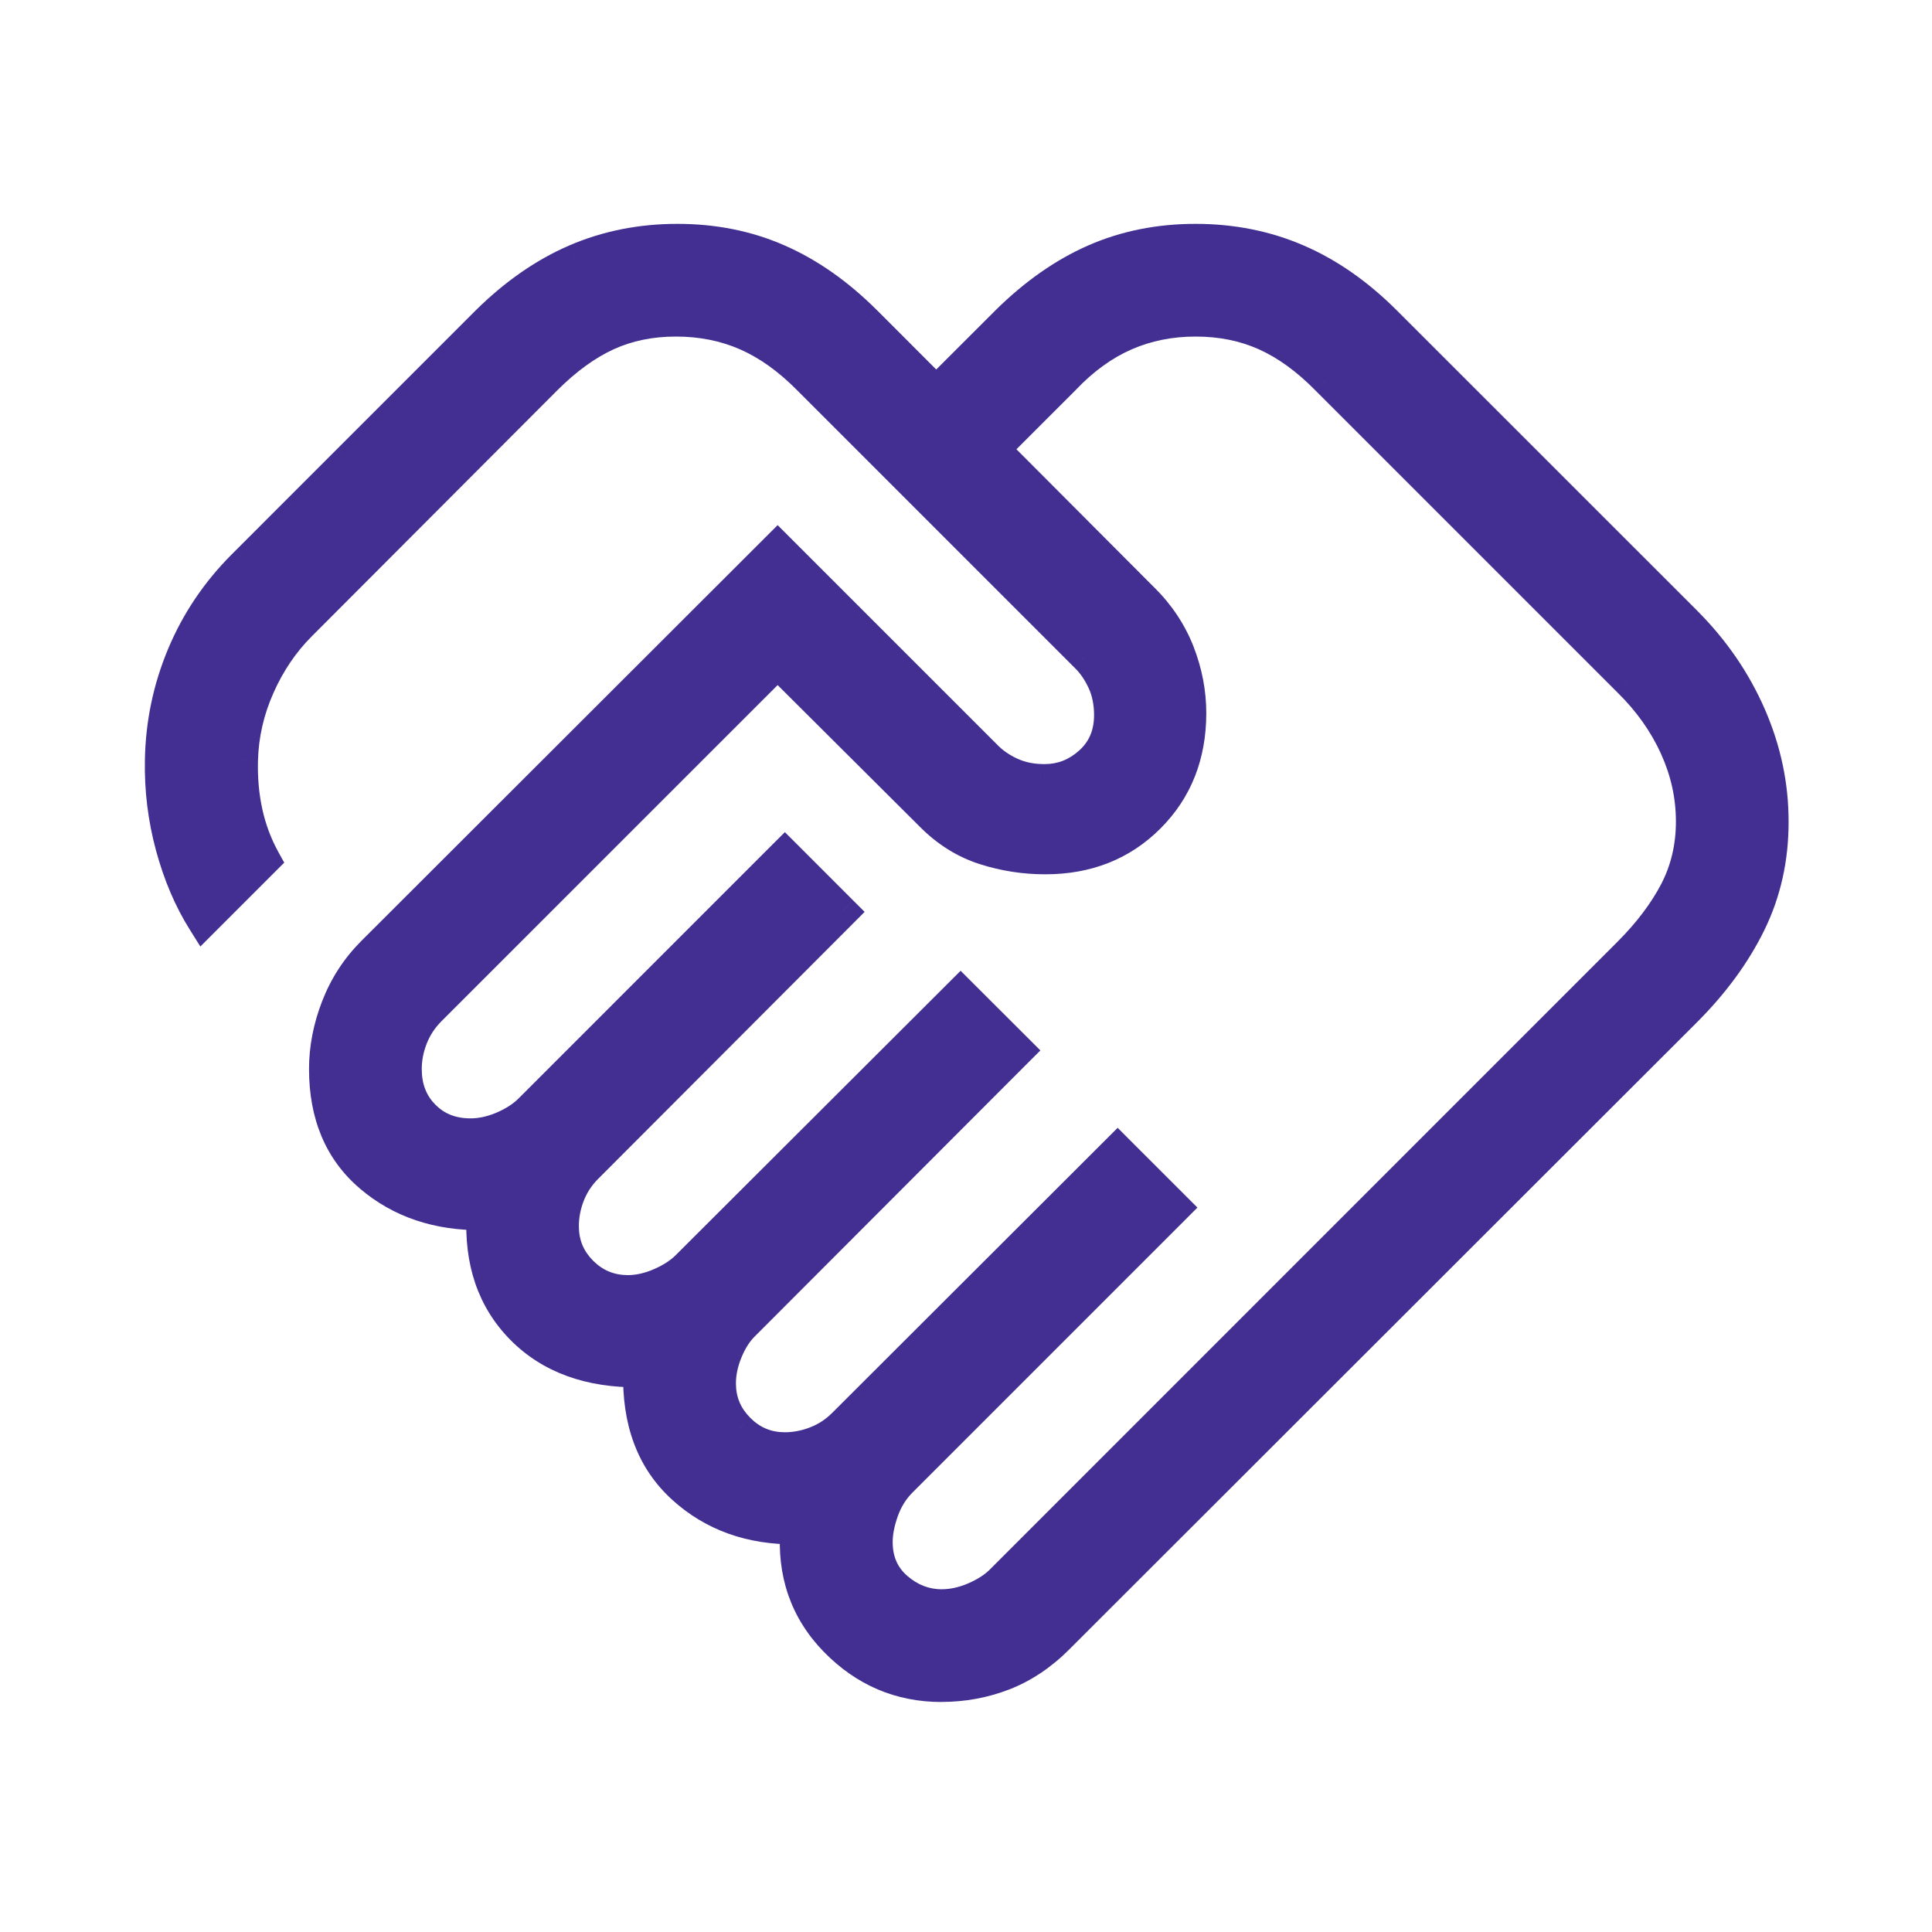 <svg width="60" height="60" viewBox="0 0 60 60" fill="none" xmlns="http://www.w3.org/2000/svg">
<mask id="path-1-outside-1_12390_505" maskUnits="userSpaceOnUse" x="3.998" y="6.452" width="52" height="47" fill="black">
<rect fill="white" x="3.998" y="6.452" width="52" height="47"/>
<path d="M29.255 49.855C29.582 49.855 29.917 49.781 30.26 49.635C30.603 49.488 30.881 49.309 31.093 49.097L50.583 29.605C51.211 28.976 51.696 28.335 52.038 27.68C52.377 27.021 52.547 26.3 52.547 25.515C52.547 24.72 52.377 23.948 52.038 23.2C51.696 22.45 51.211 21.766 50.583 21.15L41.208 11.775C40.589 11.146 39.953 10.685 39.3 10.392C38.648 10.099 37.925 9.952 37.13 9.952C36.345 9.952 35.616 10.099 34.943 10.392C34.269 10.685 33.635 11.146 33.04 11.772L30.86 13.952L35.485 18.59C35.982 19.078 36.352 19.633 36.597 20.255C36.841 20.876 36.962 21.507 36.962 22.147C36.962 23.449 36.537 24.526 35.685 25.377C34.833 26.229 33.758 26.654 32.458 26.652C31.816 26.652 31.19 26.555 30.58 26.36C29.97 26.165 29.421 25.823 28.933 25.335L24.15 20.57L13.355 31.362C13.103 31.616 12.914 31.903 12.787 32.225C12.661 32.546 12.598 32.871 12.598 33.2C12.598 33.79 12.787 34.276 13.165 34.657C13.542 35.041 14.025 35.232 14.615 35.232C14.942 35.232 15.277 35.159 15.62 35.012C15.963 34.864 16.241 34.684 16.453 34.472L24.375 26.55L26.145 28.32L18.235 36.245C17.982 36.496 17.792 36.783 17.665 37.105C17.54 37.428 17.477 37.753 17.477 38.08C17.477 38.638 17.674 39.114 18.067 39.507C18.461 39.901 18.937 40.098 19.495 40.1C19.822 40.1 20.157 40.026 20.5 39.877C20.843 39.729 21.121 39.55 21.332 39.34L29.832 30.855L31.602 32.622L23.115 41.122C22.893 41.334 22.712 41.611 22.57 41.955C22.427 42.298 22.355 42.633 22.355 42.96C22.355 43.516 22.552 43.991 22.948 44.385C23.341 44.781 23.817 44.98 24.375 44.98C24.702 44.98 25.027 44.916 25.35 44.79C25.673 44.663 25.96 44.473 26.21 44.22L34.71 35.732L36.48 37.502L27.98 46.002C27.728 46.255 27.539 46.56 27.413 46.915C27.286 47.27 27.223 47.594 27.223 47.887C27.223 48.477 27.43 48.953 27.845 49.315C28.26 49.676 28.73 49.857 29.255 49.857M29.24 52.357C27.955 52.357 26.855 51.887 25.94 50.947C25.025 50.005 24.623 48.844 24.735 47.462C23.318 47.479 22.139 47.056 21.198 46.195C20.256 45.331 19.808 44.128 19.855 42.585C18.312 42.601 17.095 42.16 16.205 41.26C15.315 40.36 14.91 39.175 14.99 37.705C13.6 37.721 12.437 37.33 11.5 36.53C10.565 35.733 10.098 34.623 10.098 33.2C10.098 32.558 10.222 31.916 10.47 31.275C10.718 30.631 11.085 30.066 11.57 29.58L24.15 17.015L30.605 23.47C30.817 23.691 31.078 23.874 31.39 24.017C31.702 24.16 32.053 24.231 32.443 24.23C32.977 24.23 33.45 24.043 33.86 23.67C34.27 23.296 34.476 22.81 34.477 22.21C34.477 21.82 34.406 21.47 34.263 21.16C34.119 20.848 33.938 20.586 33.718 20.375L25.117 11.775C24.497 11.146 23.853 10.685 23.185 10.392C22.517 10.099 21.785 9.952 20.99 9.952C20.205 9.952 19.492 10.099 18.85 10.392C18.21 10.685 17.576 11.146 16.948 11.775L9.337 19.4C8.801 19.933 8.367 20.57 8.037 21.312C7.707 22.052 7.532 22.816 7.512 23.605C7.496 24.17 7.544 24.712 7.657 25.232C7.771 25.752 7.954 26.242 8.207 26.702L6.312 28.597C5.892 27.927 5.564 27.155 5.327 26.282C5.091 25.409 4.982 24.517 5 23.607C5.02 22.471 5.247 21.383 5.682 20.345C6.117 19.306 6.741 18.381 7.552 17.567L15.115 10.005C15.987 9.141 16.909 8.5 17.883 8.08C18.856 7.661 19.908 7.452 21.04 7.452C22.172 7.452 23.215 7.662 24.17 8.082C25.127 8.5 26.037 9.141 26.9 10.005L29.075 12.182L31.255 10.005C32.127 9.141 33.041 8.5 33.998 8.08C34.954 7.661 35.998 7.452 37.13 7.452C38.262 7.452 39.314 7.662 40.288 8.082C41.259 8.5 42.176 9.141 43.038 10.005L52.352 19.317C53.214 20.179 53.879 21.146 54.347 22.22C54.816 23.293 55.049 24.395 55.047 25.527C55.047 26.66 54.814 27.705 54.347 28.66C53.881 29.615 53.216 30.525 52.352 31.39L32.86 50.865C32.342 51.385 31.777 51.763 31.165 52C30.555 52.236 29.913 52.355 29.24 52.355"/>
</mask>
<path d="M29.255 49.855C29.582 49.855 29.917 49.781 30.26 49.635C30.603 49.488 30.881 49.309 31.093 49.097L50.583 29.605C51.211 28.976 51.696 28.335 52.038 27.68C52.377 27.021 52.547 26.3 52.547 25.515C52.547 24.72 52.377 23.948 52.038 23.2C51.696 22.45 51.211 21.766 50.583 21.15L41.208 11.775C40.589 11.146 39.953 10.685 39.3 10.392C38.648 10.099 37.925 9.952 37.13 9.952C36.345 9.952 35.616 10.099 34.943 10.392C34.269 10.685 33.635 11.146 33.04 11.772L30.86 13.952L35.485 18.59C35.982 19.078 36.352 19.633 36.597 20.255C36.841 20.876 36.962 21.507 36.962 22.147C36.962 23.449 36.537 24.526 35.685 25.377C34.833 26.229 33.758 26.654 32.458 26.652C31.816 26.652 31.19 26.555 30.58 26.36C29.97 26.165 29.421 25.823 28.933 25.335L24.15 20.57L13.355 31.362C13.103 31.616 12.914 31.903 12.787 32.225C12.661 32.546 12.598 32.871 12.598 33.2C12.598 33.79 12.787 34.276 13.165 34.657C13.542 35.041 14.025 35.232 14.615 35.232C14.942 35.232 15.277 35.159 15.62 35.012C15.963 34.864 16.241 34.684 16.453 34.472L24.375 26.55L26.145 28.32L18.235 36.245C17.982 36.496 17.792 36.783 17.665 37.105C17.54 37.428 17.477 37.753 17.477 38.08C17.477 38.638 17.674 39.114 18.067 39.507C18.461 39.901 18.937 40.098 19.495 40.1C19.822 40.1 20.157 40.026 20.5 39.877C20.843 39.729 21.121 39.55 21.332 39.34L29.832 30.855L31.602 32.622L23.115 41.122C22.893 41.334 22.712 41.611 22.57 41.955C22.427 42.298 22.355 42.633 22.355 42.96C22.355 43.516 22.552 43.991 22.948 44.385C23.341 44.781 23.817 44.98 24.375 44.98C24.702 44.98 25.027 44.916 25.35 44.79C25.673 44.663 25.96 44.473 26.21 44.22L34.71 35.732L36.48 37.502L27.98 46.002C27.728 46.255 27.539 46.56 27.413 46.915C27.286 47.27 27.223 47.594 27.223 47.887C27.223 48.477 27.43 48.953 27.845 49.315C28.26 49.676 28.73 49.857 29.255 49.857M29.24 52.357C27.955 52.357 26.855 51.887 25.94 50.947C25.025 50.005 24.623 48.844 24.735 47.462C23.318 47.479 22.139 47.056 21.198 46.195C20.256 45.331 19.808 44.128 19.855 42.585C18.312 42.601 17.095 42.16 16.205 41.26C15.315 40.36 14.91 39.175 14.99 37.705C13.6 37.721 12.437 37.33 11.5 36.53C10.565 35.733 10.098 34.623 10.098 33.2C10.098 32.558 10.222 31.916 10.47 31.275C10.718 30.631 11.085 30.066 11.57 29.58L24.15 17.015L30.605 23.47C30.817 23.691 31.078 23.874 31.39 24.017C31.702 24.16 32.053 24.231 32.443 24.23C32.977 24.23 33.45 24.043 33.86 23.67C34.27 23.296 34.476 22.81 34.477 22.21C34.477 21.82 34.406 21.47 34.263 21.16C34.119 20.848 33.938 20.586 33.718 20.375L25.117 11.775C24.497 11.146 23.853 10.685 23.185 10.392C22.517 10.099 21.785 9.952 20.99 9.952C20.205 9.952 19.492 10.099 18.85 10.392C18.21 10.685 17.576 11.146 16.948 11.775L9.337 19.4C8.801 19.933 8.367 20.57 8.037 21.312C7.707 22.052 7.532 22.816 7.512 23.605C7.496 24.17 7.544 24.712 7.657 25.232C7.771 25.752 7.954 26.242 8.207 26.702L6.312 28.597C5.892 27.927 5.564 27.155 5.327 26.282C5.091 25.409 4.982 24.517 5 23.607C5.02 22.471 5.247 21.383 5.682 20.345C6.117 19.306 6.741 18.381 7.552 17.567L15.115 10.005C15.987 9.141 16.909 8.5 17.883 8.08C18.856 7.661 19.908 7.452 21.04 7.452C22.172 7.452 23.215 7.662 24.17 8.082C25.127 8.5 26.037 9.141 26.9 10.005L29.075 12.182L31.255 10.005C32.127 9.141 33.041 8.5 33.998 8.08C34.954 7.661 35.998 7.452 37.13 7.452C38.262 7.452 39.314 7.662 40.288 8.082C41.259 8.5 42.176 9.141 43.038 10.005L52.352 19.317C53.214 20.179 53.879 21.146 54.347 22.22C54.816 23.293 55.049 24.395 55.047 25.527C55.047 26.66 54.814 27.705 54.347 28.66C53.881 29.615 53.216 30.525 52.352 31.39L32.86 50.865C32.342 51.385 31.777 51.763 31.165 52C30.555 52.236 29.913 52.355 29.24 52.355" fill="#422F91"/>
<path d="M31.093 49.097L31.446 49.451L31.446 49.451L31.093 49.097ZM50.583 29.605L50.229 29.251L50.229 29.251L50.583 29.605ZM52.038 27.68L52.481 27.911L52.482 27.909L52.038 27.68ZM52.038 23.2L52.493 22.993L52.492 22.992L52.038 23.2ZM50.583 21.15L50.229 21.503L50.232 21.506L50.583 21.15ZM41.208 11.775L40.851 12.125L40.854 12.128L41.208 11.775ZM39.3 10.392L39.095 10.848L39.095 10.848L39.3 10.392ZM33.04 11.772L33.394 12.126L33.403 12.116L33.04 11.772ZM30.86 13.952L30.506 13.599L30.153 13.952L30.506 14.305L30.86 13.952ZM35.485 18.59L35.131 18.943L35.134 18.946L35.485 18.59ZM36.597 20.255L37.063 20.072L37.063 20.071L36.597 20.255ZM32.458 26.652L32.458 26.152H32.458V26.652ZM28.933 25.335L29.286 24.981L29.285 24.98L28.933 25.335ZM24.15 20.57L24.503 20.215L24.149 19.863L23.797 20.216L24.15 20.57ZM13.355 31.362L13.002 31.009L13 31.01L13.355 31.362ZM12.598 33.2H13.098H12.598ZM13.165 34.657L13.522 34.307L13.52 34.305L13.165 34.657ZM15.62 35.012L15.816 35.472L15.818 35.471L15.62 35.012ZM16.453 34.472L16.099 34.119L16.453 34.472ZM24.375 26.55L24.729 26.196L24.375 25.843L24.021 26.196L24.375 26.55ZM26.145 28.32L26.499 28.673L26.852 28.319L26.498 27.966L26.145 28.32ZM18.235 36.245L18.587 36.599L18.589 36.598L18.235 36.245ZM17.665 37.105L17.2 36.921L17.199 36.924L17.665 37.105ZM19.495 40.1L19.494 40.6H19.495V40.1ZM21.332 39.34L21.685 39.695L21.686 39.694L21.332 39.34ZM29.832 30.855L30.186 30.501L29.833 30.148L29.479 30.501L29.832 30.855ZM31.602 32.622L31.956 32.975L32.31 32.622L31.956 32.268L31.602 32.622ZM23.115 41.122L23.46 41.484L23.469 41.475L23.115 41.122ZM22.57 41.955L23.031 42.147L23.032 42.145L22.57 41.955ZM22.948 44.385L23.302 44.033L23.3 44.03L22.948 44.385ZM26.21 44.22L25.857 43.866L25.854 43.868L26.21 44.22ZM34.71 35.732L35.063 35.379L34.71 35.025L34.357 35.378L34.71 35.732ZM36.48 37.502L36.834 37.856L37.187 37.502L36.834 37.149L36.48 37.502ZM27.98 46.002L27.626 45.649L27.625 45.65L27.98 46.002ZM25.94 50.947L25.581 51.296L25.582 51.296L25.94 50.947ZM24.735 47.462L25.233 47.502L25.278 46.956L24.729 46.962L24.735 47.462ZM21.198 46.195L20.86 46.563L20.86 46.563L21.198 46.195ZM19.855 42.585L20.355 42.6L20.37 42.079L19.85 42.085L19.855 42.585ZM14.99 37.705L15.489 37.732L15.518 37.198L14.984 37.205L14.99 37.705ZM11.5 36.53L11.825 36.149L11.824 36.149L11.5 36.53ZM10.47 31.275L10.936 31.455L10.936 31.455L10.47 31.275ZM11.57 29.58L11.217 29.226L11.216 29.227L11.57 29.58ZM24.15 17.015L24.503 16.661L24.15 16.308L23.797 16.661L24.15 17.015ZM30.605 23.47L30.967 23.124L30.959 23.116L30.605 23.47ZM32.443 24.23V23.73L32.44 23.73L32.443 24.23ZM34.477 22.21L34.977 22.211V22.21H34.477ZM34.263 21.16L33.808 21.369L33.809 21.369L34.263 21.16ZM33.718 20.375L33.364 20.728L33.371 20.735L33.718 20.375ZM25.117 11.775L24.762 12.126L24.764 12.128L25.117 11.775ZM18.85 10.392L18.642 9.937L18.642 9.938L18.85 10.392ZM16.948 11.775L16.594 11.421L16.594 11.421L16.948 11.775ZM9.337 19.4L9.69 19.754L9.691 19.753L9.337 19.4ZM8.037 21.312L8.494 21.516L8.494 21.515L8.037 21.312ZM7.512 23.605L8.012 23.619L8.012 23.617L7.512 23.605ZM8.207 26.702L8.561 27.056L8.827 26.79L8.645 26.461L8.207 26.702ZM6.312 28.597L5.889 28.863L6.222 29.395L6.666 28.951L6.312 28.597ZM5 23.607L5.5 23.617L5.5 23.616L5 23.607ZM7.552 17.567L7.199 17.214L7.199 17.214L7.552 17.567ZM15.115 10.005L14.763 9.649L14.761 9.651L15.115 10.005ZM17.883 8.08L17.685 7.62L17.684 7.621L17.883 8.08ZM24.17 8.082L23.969 8.54L23.97 8.54L24.17 8.082ZM26.9 10.005L27.254 9.651L27.253 9.651L26.9 10.005ZM29.075 12.182L28.721 12.536L29.075 12.889L29.428 12.536L29.075 12.182ZM31.255 10.005L30.903 9.649L30.902 9.651L31.255 10.005ZM33.998 8.08L33.797 7.622L33.797 7.622L33.998 8.08ZM40.288 8.082L40.089 8.541L40.09 8.541L40.288 8.082ZM43.038 10.005L42.684 10.358L42.684 10.358L43.038 10.005ZM52.352 19.317L52.706 18.964L52.706 18.963L52.352 19.317ZM55.047 25.527L54.547 25.526V25.527H55.047ZM52.352 31.39L52.706 31.743L52.706 31.743L52.352 31.39ZM32.86 50.865L32.507 50.511L32.506 50.512L32.86 50.865ZM31.165 52L30.985 51.533L30.984 51.533L31.165 52ZM29.255 50.355C29.658 50.355 30.06 50.264 30.456 50.094L30.064 49.175C29.773 49.299 29.505 49.355 29.255 49.355V50.355ZM30.456 50.094C30.844 49.929 31.18 49.717 31.446 49.451L30.739 48.744C30.582 48.901 30.362 49.047 30.064 49.175L30.456 50.094ZM31.446 49.451L50.936 29.958L50.229 29.251L30.739 48.744L31.446 49.451ZM50.936 29.958C51.593 29.301 52.111 28.619 52.481 27.911L51.594 27.448C51.28 28.05 50.828 28.652 50.229 29.251L50.936 29.958ZM52.482 27.909C52.861 27.176 53.047 26.375 53.047 25.515H52.047C52.047 26.225 51.894 26.867 51.593 27.45L52.482 27.909ZM53.047 25.515C53.047 24.646 52.861 23.804 52.493 22.993L51.582 23.407C51.894 24.092 52.047 24.793 52.047 25.515H53.047ZM52.492 22.992C52.124 22.183 51.602 21.45 50.933 20.793L50.232 21.506C50.82 22.083 51.268 22.716 51.583 23.407L52.492 22.992ZM50.936 20.796L41.561 11.421L40.854 12.128L50.229 21.503L50.936 20.796ZM41.564 11.424C40.912 10.761 40.226 10.26 39.505 9.936L39.095 10.848C39.681 11.111 40.267 11.531 40.851 12.125L41.564 11.424ZM39.505 9.936C38.782 9.611 37.988 9.452 37.13 9.452V10.452C37.862 10.452 38.514 10.587 39.095 10.848L39.505 9.936ZM37.13 9.452C36.281 9.452 35.483 9.611 34.743 9.934L35.142 10.851C35.748 10.586 36.409 10.452 37.13 10.452V9.452ZM34.743 9.934C33.998 10.258 33.31 10.761 32.677 11.428L33.403 12.116C33.959 11.53 34.54 11.113 35.142 10.851L34.743 9.934ZM32.686 11.419L30.506 13.599L31.213 14.306L33.394 12.126L32.686 11.419ZM30.506 14.305L35.131 18.943L35.839 18.237L31.214 13.599L30.506 14.305ZM35.134 18.946C35.583 19.388 35.914 19.884 36.132 20.438L37.063 20.071C36.791 19.382 36.38 18.768 35.836 18.233L35.134 18.946ZM36.132 20.437C36.353 21.003 36.462 21.572 36.462 22.147H37.462C37.462 21.442 37.328 20.75 37.063 20.072L36.132 20.437ZM36.462 22.147C36.462 23.328 36.081 24.274 35.331 25.024L36.038 25.731C36.992 24.777 37.462 23.57 37.462 22.147H36.462ZM35.331 25.024C34.582 25.773 33.637 26.154 32.458 26.152L32.457 27.152C33.878 27.154 35.085 26.684 36.038 25.731L35.331 25.024ZM32.458 26.152C31.867 26.152 31.293 26.063 30.732 25.883L30.428 26.836C31.087 27.047 31.764 27.152 32.458 27.152V26.152ZM30.732 25.883C30.204 25.715 29.723 25.418 29.286 24.981L28.579 25.688C29.119 26.228 29.736 26.615 30.428 26.836L30.732 25.883ZM29.285 24.98L24.503 20.215L23.797 20.924L28.58 25.689L29.285 24.98ZM23.797 20.216L13.002 31.009L13.709 31.716L24.503 20.923L23.797 20.216ZM13 31.01C12.702 31.31 12.475 31.654 12.322 32.041L13.253 32.408C13.354 32.152 13.504 31.921 13.71 31.715L13 31.01ZM12.322 32.041C12.174 32.418 12.098 32.805 12.098 33.2H13.098C13.098 32.937 13.148 32.674 13.253 32.408L12.322 32.041ZM12.098 33.2C12.098 33.907 12.329 34.524 12.81 35.009L13.52 34.305C13.244 34.027 13.098 33.672 13.098 33.2H12.098ZM12.808 35.008C13.289 35.496 13.905 35.732 14.615 35.732V34.732C14.145 34.732 13.795 34.584 13.522 34.307L12.808 35.008ZM14.615 35.732C15.018 35.732 15.42 35.641 15.816 35.472L15.424 34.552C15.133 34.676 14.865 34.732 14.615 34.732V35.732ZM15.818 35.471C16.206 35.304 16.54 35.092 16.806 34.826L16.099 34.119C15.941 34.276 15.721 34.424 15.422 34.553L15.818 35.471ZM16.806 34.826L24.729 26.903L24.021 26.196L16.099 34.119L16.806 34.826ZM24.021 26.903L25.791 28.673L26.498 27.966L24.729 26.196L24.021 26.903ZM25.791 27.966L17.881 35.891L18.589 36.598L26.499 28.673L25.791 27.966ZM17.883 35.89C17.582 36.189 17.353 36.533 17.2 36.921L18.13 37.288C18.231 37.033 18.381 36.804 18.587 36.599L17.883 35.89ZM17.199 36.924C17.053 37.302 16.977 37.688 16.977 38.08H17.977C17.977 37.818 18.027 37.554 18.131 37.285L17.199 36.924ZM16.977 38.08C16.977 38.77 17.226 39.373 17.714 39.861L18.421 39.154C18.122 38.854 17.977 38.506 17.977 38.08H16.977ZM17.714 39.861C18.201 40.348 18.804 40.598 19.494 40.6L19.497 39.6C19.07 39.598 18.721 39.453 18.421 39.154L17.714 39.861ZM19.495 40.6C19.899 40.6 20.301 40.508 20.698 40.336L20.302 39.418C20.012 39.543 19.744 39.6 19.495 39.6V40.6ZM20.698 40.336C21.085 40.169 21.419 39.958 21.685 39.695L20.98 38.985C20.823 39.141 20.602 39.288 20.302 39.418L20.698 40.336ZM21.686 39.694L30.186 31.209L29.479 30.501L20.979 38.986L21.686 39.694ZM29.479 31.209L31.249 32.976L31.956 32.268L30.186 30.501L29.479 31.209ZM31.249 32.269L22.761 40.769L23.469 41.475L31.956 32.975L31.249 32.269ZM22.77 40.761C22.488 41.029 22.271 41.37 22.108 41.764L23.032 42.145C23.153 41.853 23.299 41.638 23.46 41.484L22.77 40.761ZM22.109 41.762C21.943 42.158 21.855 42.558 21.855 42.96H22.855C22.855 42.708 22.91 42.438 23.031 42.147L22.109 41.762ZM21.855 42.96C21.855 43.65 22.106 44.252 22.595 44.739L23.3 44.03C22.999 43.731 22.855 43.383 22.855 42.96H21.855ZM22.593 44.737C23.08 45.228 23.683 45.48 24.375 45.48V44.48C23.95 44.48 23.602 44.335 23.302 44.033L22.593 44.737ZM24.375 45.48C24.768 45.48 25.155 45.403 25.532 45.255L25.168 44.324C24.899 44.429 24.635 44.48 24.375 44.48V45.48ZM25.532 45.255C25.923 45.102 26.268 44.873 26.566 44.571L25.854 43.868C25.652 44.073 25.424 44.224 25.168 44.324L25.532 45.255ZM26.563 44.574L35.063 36.086L34.357 35.378L25.857 43.866L26.563 44.574ZM34.356 36.086L36.126 37.856L36.834 37.149L35.063 35.379L34.356 36.086ZM36.126 37.149L27.626 45.649L28.334 46.356L36.834 37.856L36.126 37.149ZM27.625 45.65C27.319 45.958 27.091 46.326 26.942 46.747L27.883 47.083C27.987 46.793 28.138 46.553 28.335 46.355L27.625 45.65ZM26.942 46.747C26.801 47.141 26.723 47.523 26.723 47.887H27.723C27.723 47.665 27.771 47.398 27.883 47.083L26.942 46.747ZM26.723 47.887C26.723 48.61 26.984 49.227 27.517 49.692L28.174 48.938C27.876 48.678 27.723 48.344 27.723 47.887H26.723ZM27.517 49.692C28.018 50.128 28.603 50.357 29.255 50.357V49.357C28.857 49.357 28.502 49.224 28.174 48.938L27.517 49.692ZM29.24 51.857C28.093 51.857 27.121 51.444 26.298 50.598L25.582 51.296C26.589 52.33 27.817 52.857 29.24 52.857V51.857ZM26.299 50.599C25.49 49.767 25.133 48.749 25.233 47.502L24.237 47.422C24.114 48.938 24.56 50.244 25.581 51.296L26.299 50.599ZM24.729 46.962C23.424 46.977 22.372 46.592 21.535 45.826L20.86 46.563C21.906 47.521 23.212 47.98 24.741 47.962L24.729 46.962ZM21.535 45.826C20.723 45.081 20.311 44.031 20.355 42.6L19.355 42.569C19.305 44.225 19.788 45.581 20.86 46.563L21.535 45.826ZM19.85 42.085C18.41 42.1 17.335 41.691 16.561 40.908L15.85 41.611C16.855 42.628 18.213 43.102 19.86 43.085L19.85 42.085ZM16.561 40.908C15.786 40.125 15.415 39.086 15.489 37.732L14.491 37.678C14.404 39.263 14.844 40.594 15.85 41.611L16.561 40.908ZM14.984 37.205C13.698 37.22 12.657 36.861 11.825 36.149L11.175 36.91C12.216 37.799 13.502 38.222 14.996 38.205L14.984 37.205ZM11.824 36.149C11.019 35.463 10.598 34.502 10.598 33.2H9.597C9.597 34.744 10.111 36.003 11.176 36.91L11.824 36.149ZM10.598 33.2C10.598 32.624 10.709 32.043 10.936 31.455L10.004 31.094C9.735 31.789 9.597 32.492 9.597 33.2H10.598ZM10.936 31.455C11.16 30.876 11.488 30.37 11.924 29.933L11.216 29.227C10.682 29.763 10.277 30.387 10.004 31.095L10.936 31.455ZM11.923 29.933L24.503 17.368L23.797 16.661L11.217 29.226L11.923 29.933ZM23.796 17.368L30.251 23.823L30.959 23.116L24.503 16.661L23.796 17.368ZM30.243 23.815C30.503 24.087 30.819 24.305 31.181 24.471L31.599 23.563C31.338 23.443 31.13 23.295 30.967 23.124L30.243 23.815ZM31.181 24.471C31.567 24.649 31.992 24.732 32.445 24.73L32.44 23.73C32.113 23.731 31.836 23.672 31.599 23.563L31.181 24.471ZM32.443 24.73C33.107 24.73 33.698 24.493 34.197 24.039L33.523 23.3C33.202 23.593 32.848 23.73 32.443 23.73V24.73ZM34.197 24.039C34.719 23.563 34.975 22.938 34.977 22.211L33.977 22.208C33.976 22.681 33.821 23.029 33.523 23.3L34.197 24.039ZM34.977 22.21C34.977 21.758 34.894 21.334 34.716 20.95L33.809 21.369C33.917 21.605 33.977 21.882 33.977 22.21H34.977ZM34.717 20.951C34.55 20.589 34.334 20.274 34.064 20.014L33.371 20.735C33.541 20.898 33.688 21.107 33.808 21.369L34.717 20.951ZM34.071 20.021L25.471 11.421L24.764 12.128L33.364 20.728L34.071 20.021ZM25.473 11.424C24.818 10.759 24.123 10.258 23.386 9.934L22.984 10.85C23.584 11.113 24.177 11.533 24.762 12.126L25.473 11.424ZM23.386 9.934C22.649 9.611 21.848 9.452 20.99 9.452V10.452C21.722 10.452 22.384 10.587 22.984 10.85L23.386 9.934ZM20.99 9.452C20.141 9.452 19.356 9.611 18.642 9.937L19.058 10.847C19.627 10.587 20.269 10.452 20.99 10.452V9.452ZM18.642 9.938C17.936 10.261 17.254 10.761 16.594 11.421L17.301 12.128C17.898 11.531 18.484 11.11 19.058 10.847L18.642 9.938ZM16.594 11.421L8.984 19.046L9.691 19.753L17.301 12.128L16.594 11.421ZM8.985 19.045C8.401 19.625 7.934 20.315 7.581 21.109L8.494 21.515C8.801 20.826 9.2 20.241 9.69 19.754L8.985 19.045ZM7.581 21.108C7.225 21.907 7.034 22.736 7.013 23.592L8.012 23.617C8.031 22.897 8.19 22.197 8.494 21.516L7.581 21.108ZM7.013 23.59C6.995 24.193 7.046 24.776 7.169 25.339L8.146 25.126C8.042 24.648 7.997 24.146 8.012 23.619L7.013 23.59ZM7.169 25.339C7.292 25.905 7.493 26.441 7.77 26.943L8.645 26.461C8.416 26.044 8.249 25.599 8.146 25.126L7.169 25.339ZM7.854 26.349L5.959 28.244L6.666 28.951L8.561 27.056L7.854 26.349ZM6.736 28.332C6.346 27.709 6.036 26.984 5.81 26.151L4.845 26.413C5.093 27.327 5.439 28.145 5.889 28.863L6.736 28.332ZM5.81 26.151C5.586 25.324 5.483 24.48 5.5 23.617L4.5 23.597C4.481 24.554 4.596 25.493 4.845 26.413L5.81 26.151ZM5.5 23.616C5.519 22.542 5.733 21.517 6.144 20.538L5.221 20.151C4.762 21.249 4.521 22.399 4.5 23.598L5.5 23.616ZM6.144 20.538C6.553 19.561 7.14 18.689 7.906 17.92L7.199 17.214C6.342 18.072 5.682 19.052 5.221 20.151L6.144 20.538ZM7.906 17.921L15.469 10.358L14.761 9.651L7.199 17.214L7.906 17.921ZM15.467 10.36C16.301 9.534 17.173 8.93 18.081 8.539L17.684 7.621C16.645 8.069 15.672 8.749 14.763 9.649L15.467 10.36ZM18.08 8.539C18.987 8.149 19.971 7.952 21.04 7.952V6.952C19.845 6.952 18.725 7.173 17.685 7.62L18.08 8.539ZM21.04 7.952C22.108 7.952 23.082 8.15 23.969 8.54L24.371 7.624C23.348 7.174 22.235 6.952 21.04 6.952V7.952ZM23.97 8.54C24.86 8.93 25.72 9.532 26.546 10.358L27.253 9.651C26.354 8.751 25.393 8.071 24.37 7.624L23.97 8.54ZM26.546 10.358L28.721 12.536L29.429 11.829L27.254 9.651L26.546 10.358ZM29.428 12.536L31.608 10.358L30.902 9.651L28.722 11.828L29.428 12.536ZM31.607 10.36C32.442 9.532 33.307 8.929 34.199 8.537L33.797 7.622C32.775 8.07 31.811 8.75 30.903 9.649L31.607 10.36ZM34.198 8.538C35.086 8.149 36.061 7.952 37.13 7.952V6.952C35.935 6.952 34.822 7.173 33.797 7.622L34.198 8.538ZM37.13 7.952C38.198 7.952 39.183 8.15 40.089 8.541L40.486 7.623C39.446 7.174 38.325 6.952 37.13 6.952V7.952ZM40.09 8.541C40.995 8.931 41.86 9.533 42.684 10.358L43.391 9.651C42.492 8.75 41.523 8.07 40.485 7.623L40.09 8.541ZM42.684 10.358L51.999 19.671L52.706 18.963L43.391 9.651L42.684 10.358ZM51.999 19.671C52.818 20.49 53.447 21.406 53.889 22.42L54.806 22.02C54.311 20.887 53.61 19.868 52.706 18.964L51.999 19.671ZM53.889 22.42C54.331 23.432 54.549 24.466 54.547 25.526L55.547 25.528C55.549 24.325 55.301 23.154 54.806 22.02L53.889 22.42ZM54.547 25.527C54.547 26.59 54.329 27.558 53.898 28.44L54.797 28.879C55.299 27.851 55.547 26.731 55.547 25.527H54.547ZM53.898 28.44C53.459 29.339 52.829 30.205 51.999 31.036L52.706 31.743C53.603 30.845 54.303 29.89 54.797 28.879L53.898 28.44ZM51.999 31.036L32.507 50.511L33.213 51.218L52.706 31.743L51.999 31.036ZM32.506 50.512C32.031 50.988 31.524 51.325 30.985 51.533L31.345 52.466C32.03 52.201 32.652 51.781 33.214 51.218L32.506 50.512ZM30.984 51.533C30.433 51.747 29.853 51.855 29.24 51.855V52.855C29.973 52.855 30.677 52.725 31.346 52.466L30.984 51.533Z" fill="#422F91" mask="url(#path-1-outside-1_12390_505)"/>
</svg>

